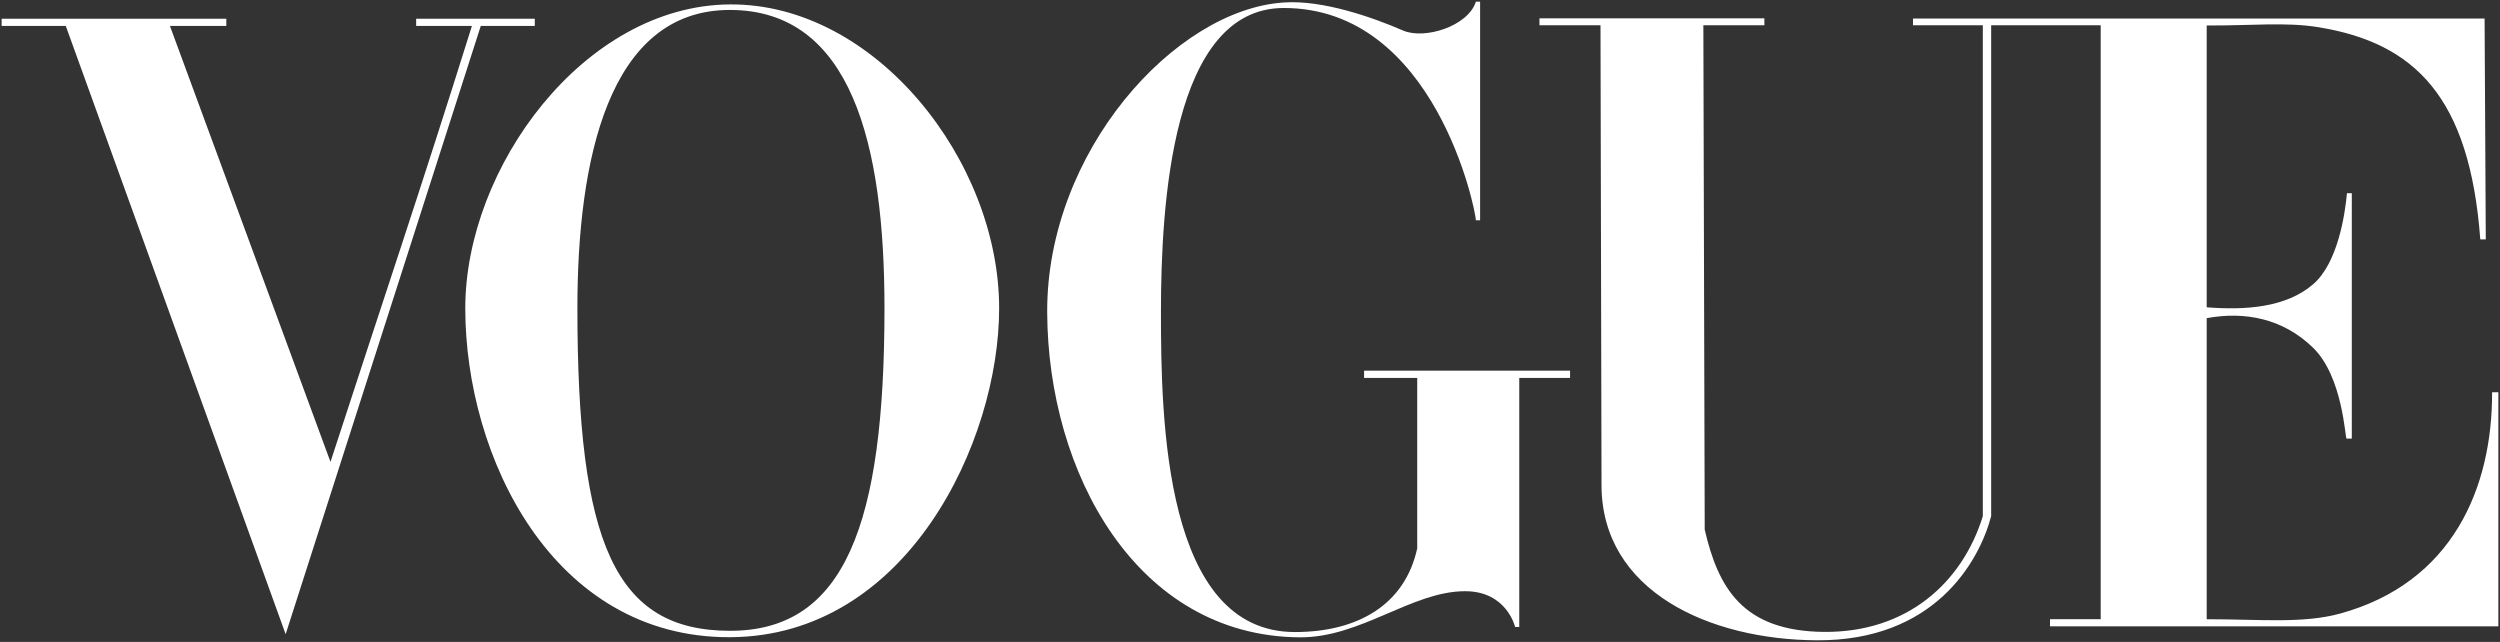 <?xml version="1.0" encoding="UTF-8"?> <svg xmlns="http://www.w3.org/2000/svg" viewBox="0 0 1525.93 391.82" data-guides="{&quot;vertical&quot;:[],&quot;horizontal&quot;:[]}"><rect x="0" y="0" width="1525.93" height="391.82" fill="#333333" stroke="none"/><defs></defs><path fill="#ffffff" stroke="none" fill-opacity="1" stroke-width="1" stroke-opacity="1" color="rgb(51, 51, 51)" id="tSvg164b3e6ceae" title="Path 1" d="M445.467 2.695C356.647 3.329 283.994 102.046 283.994 188.15C283.994 278.76 337.252 389.29 445.467 388.932C553.682 388.573 609.849 269.578 609.849 188.15C609.849 98.207 534.287 2.059 445.467 2.695ZM445.467 6.072C519.806 6.072 539.861 88.174 539.861 188.15C539.861 320.067 515.669 385.149 445.467 385.025C375.265 384.901 352.426 331.635 352.426 188.15C352.426 98.269 371.128 6.072 445.467 6.072Z"></path><path fill="#ffffff" stroke="none" fill-opacity="1" stroke-width="1" stroke-opacity="1" color="rgb(51, 51, 51)" id="tSvg5dc9465d25" title="Path 2" d="M639.178 190.585C638.78 92.612 717.193 5.827 783.57 1.521C807.546 -0.177 838.366 10.802 856.359 18.624C869.424 24.303 896.095 16.082 900.831 1C901.692 1 902.553 1 903.414 1C903.414 45.486 903.414 89.972 903.414 134.458C902.553 134.458 901.692 134.458 900.831 134.458C900.831 128.768 876.116 4.877 783.57 4.877C715.212 4.877 708.609 125.074 708.609 190.585C708.609 256.096 710.6 385.784 790.37 385.784C829.013 385.784 857.617 368.878 865.032 334.675C865.032 300.009 865.032 265.343 865.032 230.677C854.22 230.677 843.408 230.677 832.596 230.677C832.596 229.201 832.596 227.724 832.596 226.247C874.505 226.247 916.414 226.247 958.323 226.247C958.323 227.724 958.323 229.201 958.323 230.677C947.986 230.677 937.65 230.677 927.313 230.677C927.313 281.359 927.313 332.04 927.313 382.721C926.471 382.721 925.63 382.721 924.788 382.721C924.788 382.721 919.747 360.783 894.165 360.856C861.469 360.95 830.633 389.356 793.045 389.011C693.639 388.096 639.577 288.558 639.178 190.585Z"></path><path fill="#ffffff" stroke="none" fill-opacity="1" stroke-width="1" stroke-opacity="1" color="rgb(51, 51, 51)" id="tSvg18b3c628010" title="Path 3" d="M40.148 15.84C27.098 15.84 14.049 15.84 1 15.84C1 14.373 1 12.907 1 11.44C46.712 11.44 92.424 11.44 138.136 11.44C138.136 12.907 138.136 14.373 138.136 15.84C126.668 15.84 115.2 15.84 103.732 15.84C136.394 104.541 169.057 193.242 201.719 281.942C232.36 187.608 256.097 117.877 288.04 15.84C276.697 15.84 265.354 15.84 254.011 15.84C254.011 14.373 254.011 12.907 254.011 11.44C278.147 11.44 302.283 11.44 326.419 11.44C326.419 12.907 326.419 14.373 326.419 15.84C315.428 15.84 304.436 15.84 293.445 15.84C253.747 139.595 214.05 263.349 174.352 387.104C129.617 263.349 84.882 139.595 40.148 15.84Z"></path><path fill="#ffffff" stroke="none" fill-opacity="1" stroke-width="1" stroke-opacity="1" color="rgb(51, 51, 51)" id="tSvg82810d30d" title="Path 4" d="M977.523 296.209C977.316 202.61 977.109 109.011 976.903 15.413C964.482 15.413 952.061 15.413 939.64 15.413C939.64 14.011 939.64 12.609 939.64 11.207C985.401 11.207 1031.162 11.207 1076.923 11.207C1076.923 12.609 1076.923 14.011 1076.923 15.413C1064.509 15.413 1052.096 15.413 1039.682 15.413C1039.958 118.039 1040.234 220.665 1040.509 323.291C1048.753 358.545 1063.411 385.295 1113.488 385.694C1163.564 386.092 1197.608 356.07 1210.26 315.042C1210.26 215.166 1210.26 115.289 1210.26 15.413C1196.051 15.413 1181.842 15.413 1167.632 15.413C1167.632 14.052 1167.632 12.691 1167.632 11.331C1283.93 11.331 1400.228 11.331 1516.526 11.331C1516.768 56.262 1517.01 101.193 1517.252 146.124C1516.134 146.124 1515.016 146.124 1513.898 146.124C1507.427 59.093 1473.846 26.201 1415.116 16.606C1394.907 13.304 1373.705 15.752 1346.903 15.543C1346.903 72.887 1346.903 130.231 1346.903 187.575C1370.243 189.378 1395.103 187.903 1411.857 173.513C1427.092 160.428 1431.399 130.196 1432.519 117.913C1433.502 117.913 1434.485 117.913 1435.468 117.913C1435.468 167.842 1435.468 217.771 1435.468 267.7C1434.404 267.7 1433.34 267.7 1432.276 267.7C1431.354 267.7 1430.129 230.111 1411.857 212.278C1393.466 194.328 1370.047 189.915 1346.903 194.191C1346.903 255.447 1346.903 316.703 1346.903 377.959C1379.594 377.959 1405.653 380.728 1428.283 374.524C1497.073 355.664 1521.29 297.629 1521.104 239.423C1522.379 239.423 1523.654 239.423 1524.929 239.423C1524.929 287.051 1524.929 334.68 1524.929 382.309C1433.708 382.309 1342.487 382.309 1251.266 382.309C1251.266 380.859 1251.266 379.409 1251.266 377.959C1261.58 377.959 1271.895 377.959 1282.209 377.959C1282.209 257.11 1282.209 136.262 1282.209 15.413C1259.924 15.413 1237.639 15.413 1215.354 15.413C1215.354 115.289 1215.354 215.166 1215.354 315.042C1207.777 343.711 1180.082 391.14 1109.107 390.816C1043.116 390.515 977.665 360.764 977.523 296.209Z"></path></svg> 